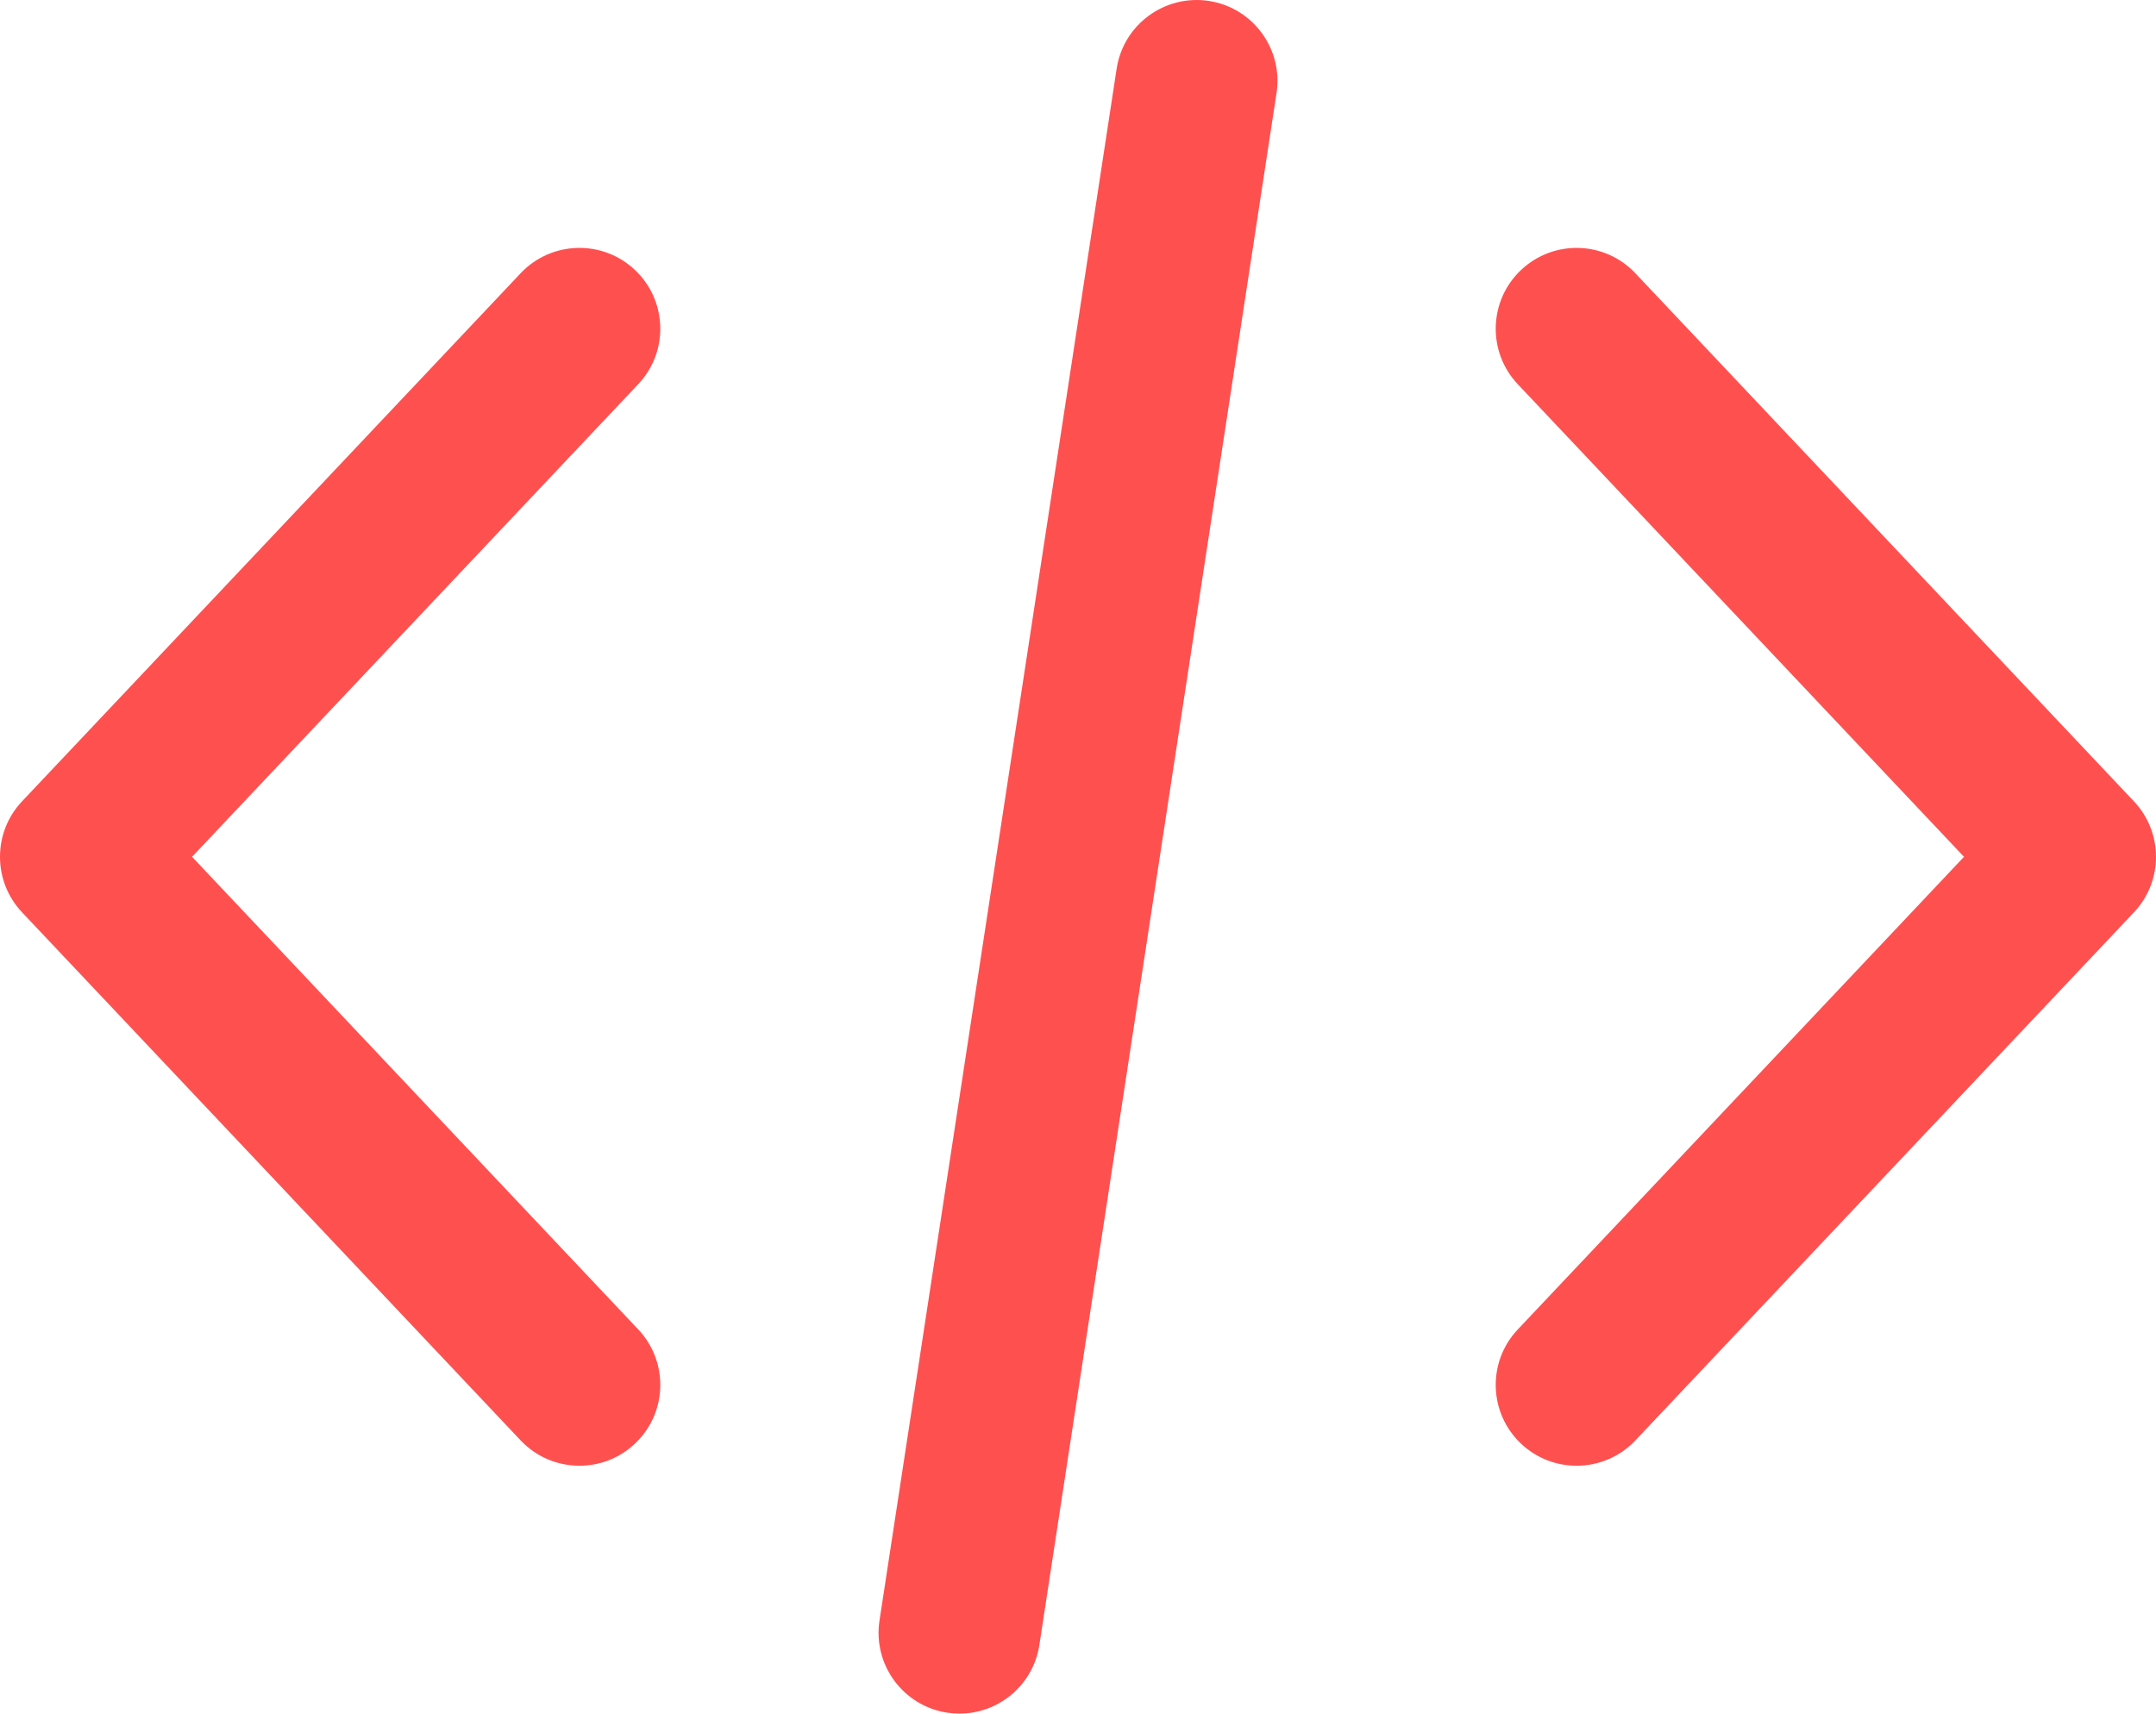 <?xml version="1.0" encoding="UTF-8" standalone="no"?><!-- Generator: Gravit.io --><svg xmlns="http://www.w3.org/2000/svg" xmlns:xlink="http://www.w3.org/1999/xlink" style="isolation:isolate" viewBox="275.001 890.999 199.998 159.001" width="199.998pt" height="159.001pt"><g><path d=" M 472.954 965.355 L 426.704 916.355 C 423.861 913.34 419.116 913.203 416.101 916.048 C 413.091 918.89 412.951 923.637 415.796 926.65 L 457.189 970.5 L 415.796 1014.355 C 412.951 1017.367 413.091 1022.112 416.101 1024.957 C 417.551 1026.325 419.404 1027.002 421.249 1027.002 C 423.241 1027.002 425.231 1026.212 426.704 1024.654 L 472.954 975.652 C 475.681 972.76 475.681 968.245 472.954 965.355 Z " fill="rgb(255,80,80)"/><path d=" M 334.206 1014.352 L 292.816 970.5 L 334.206 926.647 C 337.049 923.635 336.911 918.887 333.899 916.045 C 330.889 913.203 326.139 913.34 323.296 916.353 L 277.046 965.352 C 274.319 968.242 274.319 972.76 277.046 975.65 L 323.299 1024.652 C 324.774 1026.215 326.761 1027.002 328.754 1027.002 C 330.599 1027.002 332.451 1026.322 333.899 1024.955 C 336.914 1022.112 337.049 1017.365 334.206 1014.352 Z " fill="rgb(255,80,80)"/><path d=" M 387.134 891.085 C 383.041 890.465 379.211 893.275 378.586 897.367 L 356.586 1041.367 C 355.961 1045.462 358.774 1049.29 362.869 1049.915 C 363.254 1049.972 363.633 1050 364.011 1050 C 367.654 1050 370.849 1047.343 371.416 1043.632 L 393.416 899.633 C 394.041 895.537 391.229 891.71 387.134 891.085 Z " fill="rgb(255,80,80)"/></g></svg>